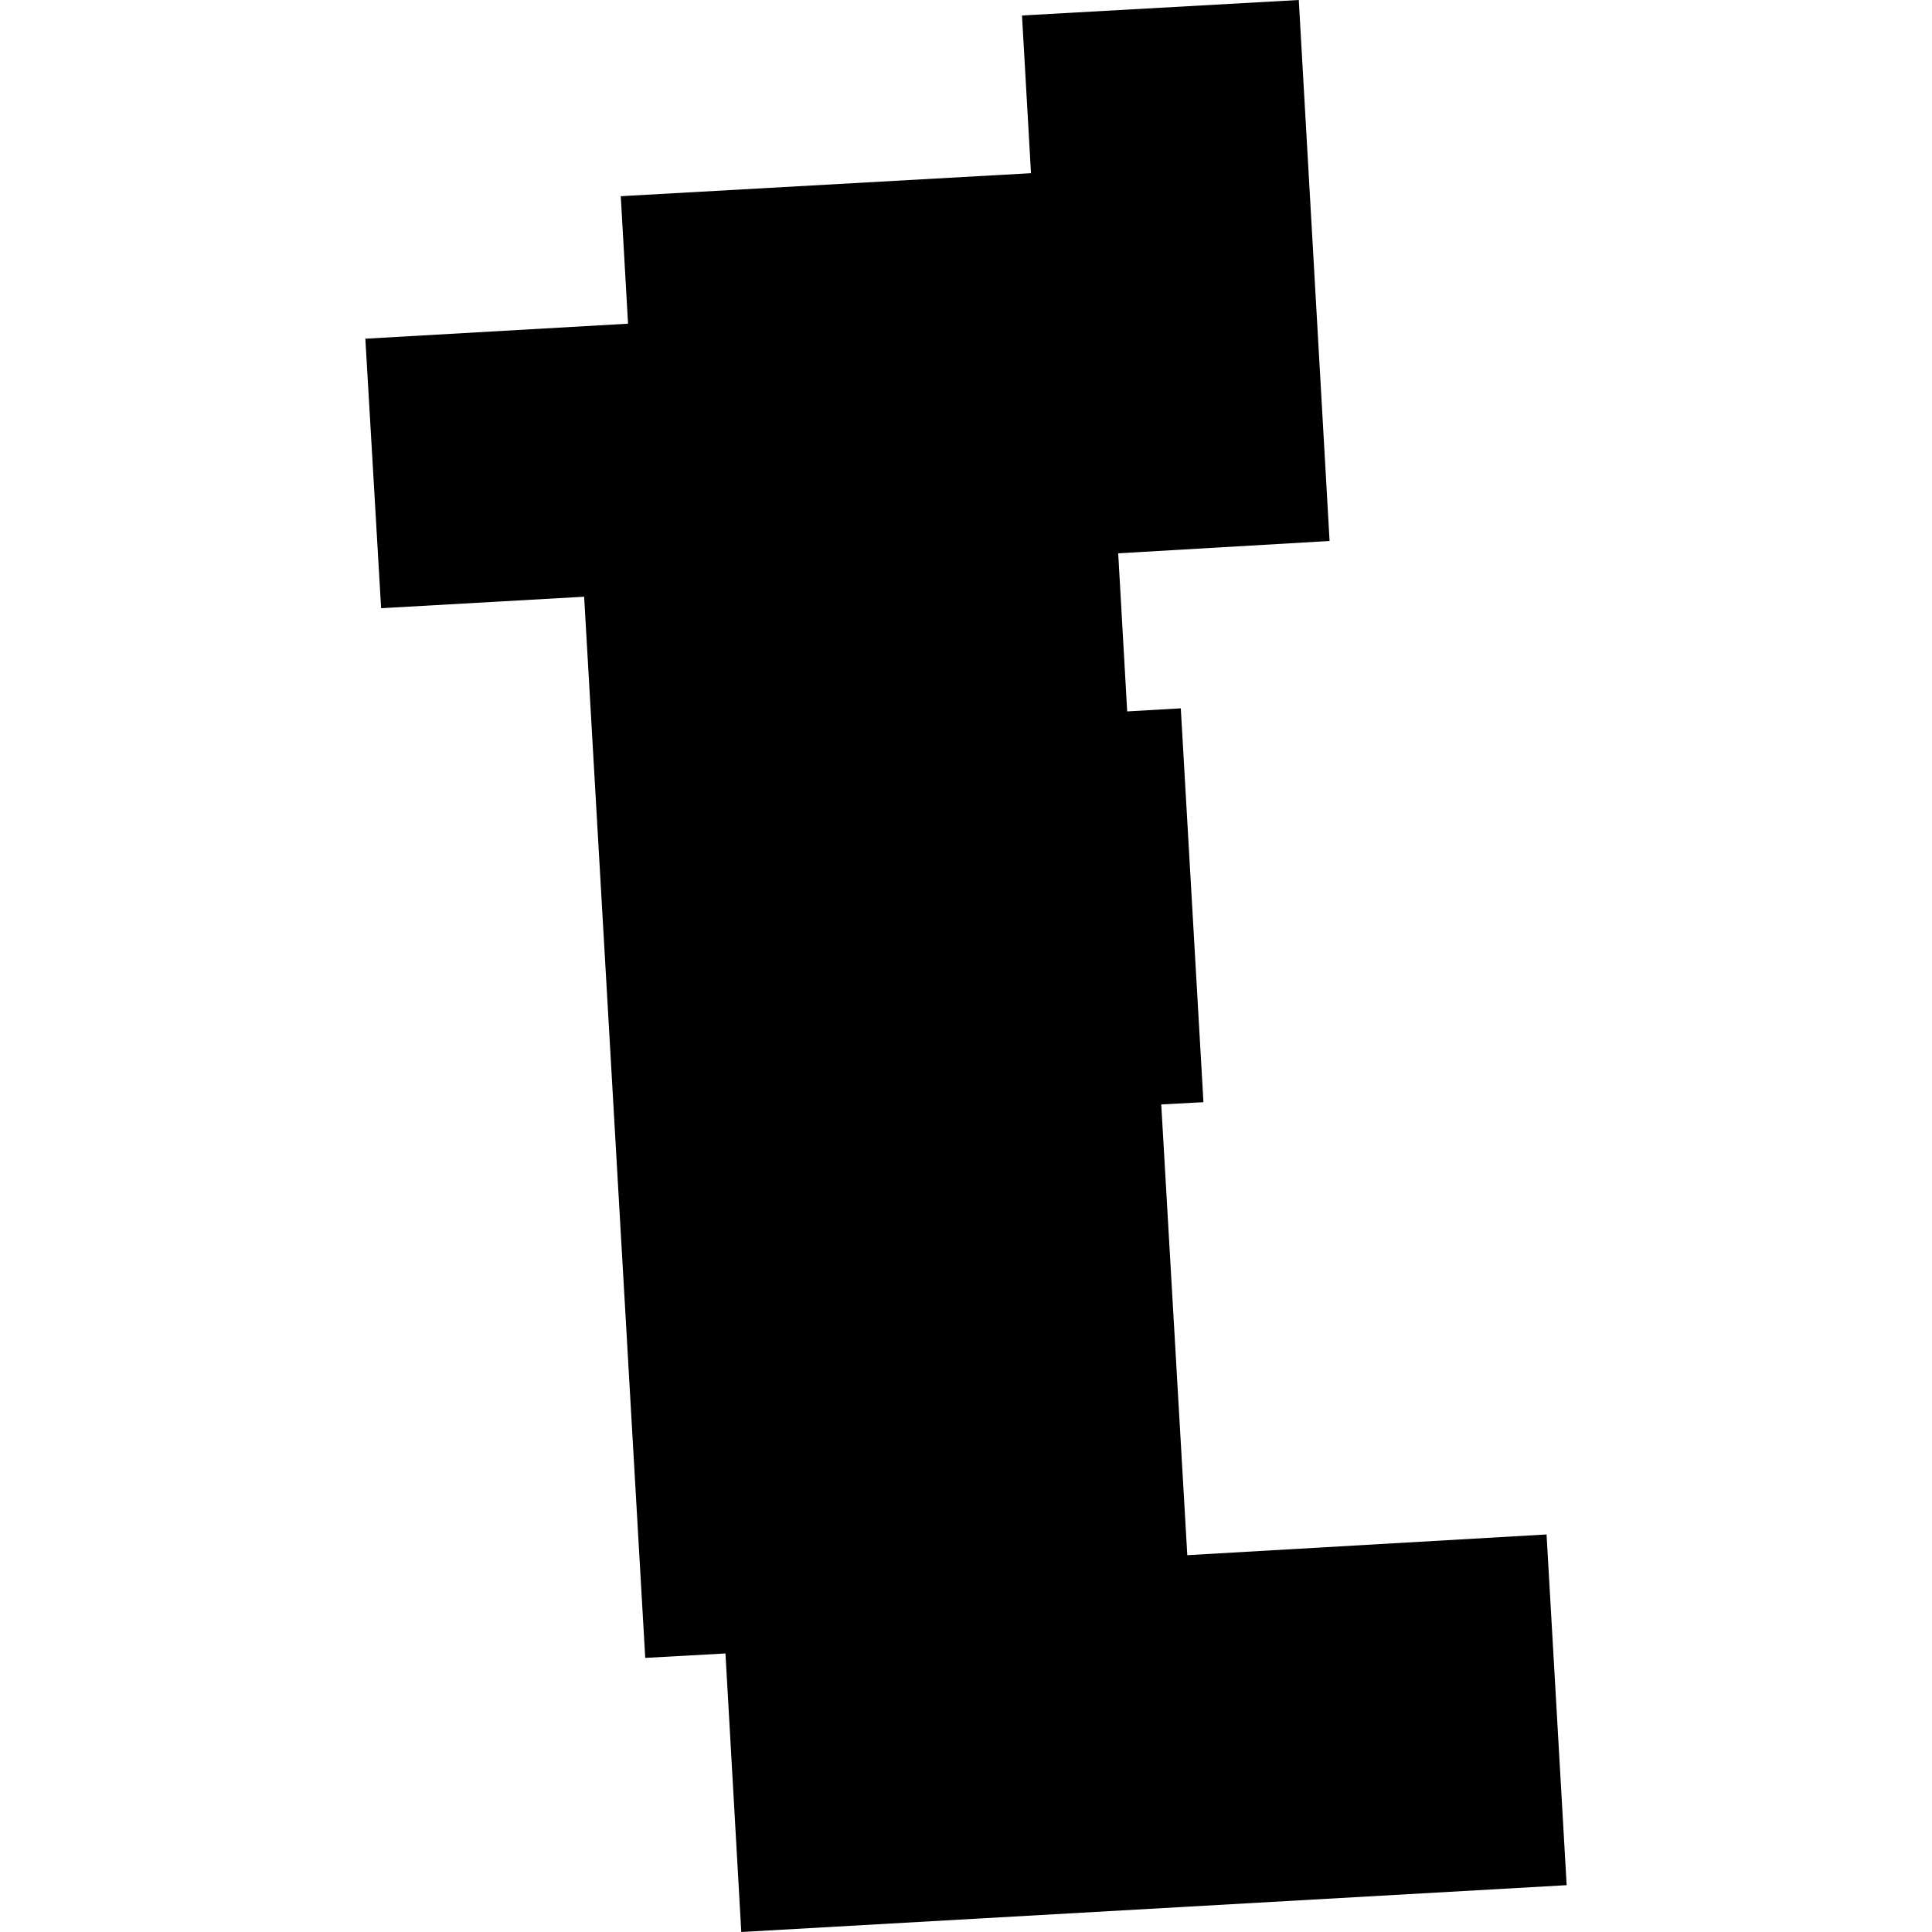 <?xml version="1.0" encoding="utf-8" standalone="no"?>
<!DOCTYPE svg PUBLIC "-//W3C//DTD SVG 1.1//EN"
  "http://www.w3.org/Graphics/SVG/1.1/DTD/svg11.dtd">
<!-- Created with matplotlib (https://matplotlib.org/) -->
<svg height="288pt" version="1.1" viewBox="0 0 288 288" width="288pt" xmlns="http://www.w3.org/2000/svg" xmlns:xlink="http://www.w3.org/1999/xlink">
 <defs>
  <style type="text/css">
*{stroke-linecap:butt;stroke-linejoin:round;}
  </style>
 </defs>
 <g id="figure_1">
  <g id="patch_1">
   <path d="M 0 288 
L 288 288 
L 288 0 
L 0 0 
z
" style="fill:none;opacity:0;"/>
  </g>
  <g id="axes_1">
   <g id="PatchCollection_1">
    <path clip-path="url(#pe15c7eb1b1)" d="M 153.688 25.818 
L 92.538 29.247 
L 93.622 48.253 
L 54.462 50.49 
L 56.813 90.665 
L 87.077 88.952 
L 96.185 247.14 
L 108.143 246.479 
L 110.503 288 
L 233.538 281.02 
L 230.543 228.739 
L 176.988 231.828 
L 173.105 164.635 
L 179.395 164.302 
L 176.019 105.589 
L 168.028 106.049 
L 166.689 82.481 
L 198.198 80.644 
L 193.606 0 
L 152.348 2.309 
L 153.688 25.818 
"/>
   </g>
  </g>
 </g>
 <defs>
  <clipPath id="pe15c7eb1b1">
   <rect height="288" width="179.077" x="54.462" y="0"/>
  </clipPath>
 </defs>
</svg>
